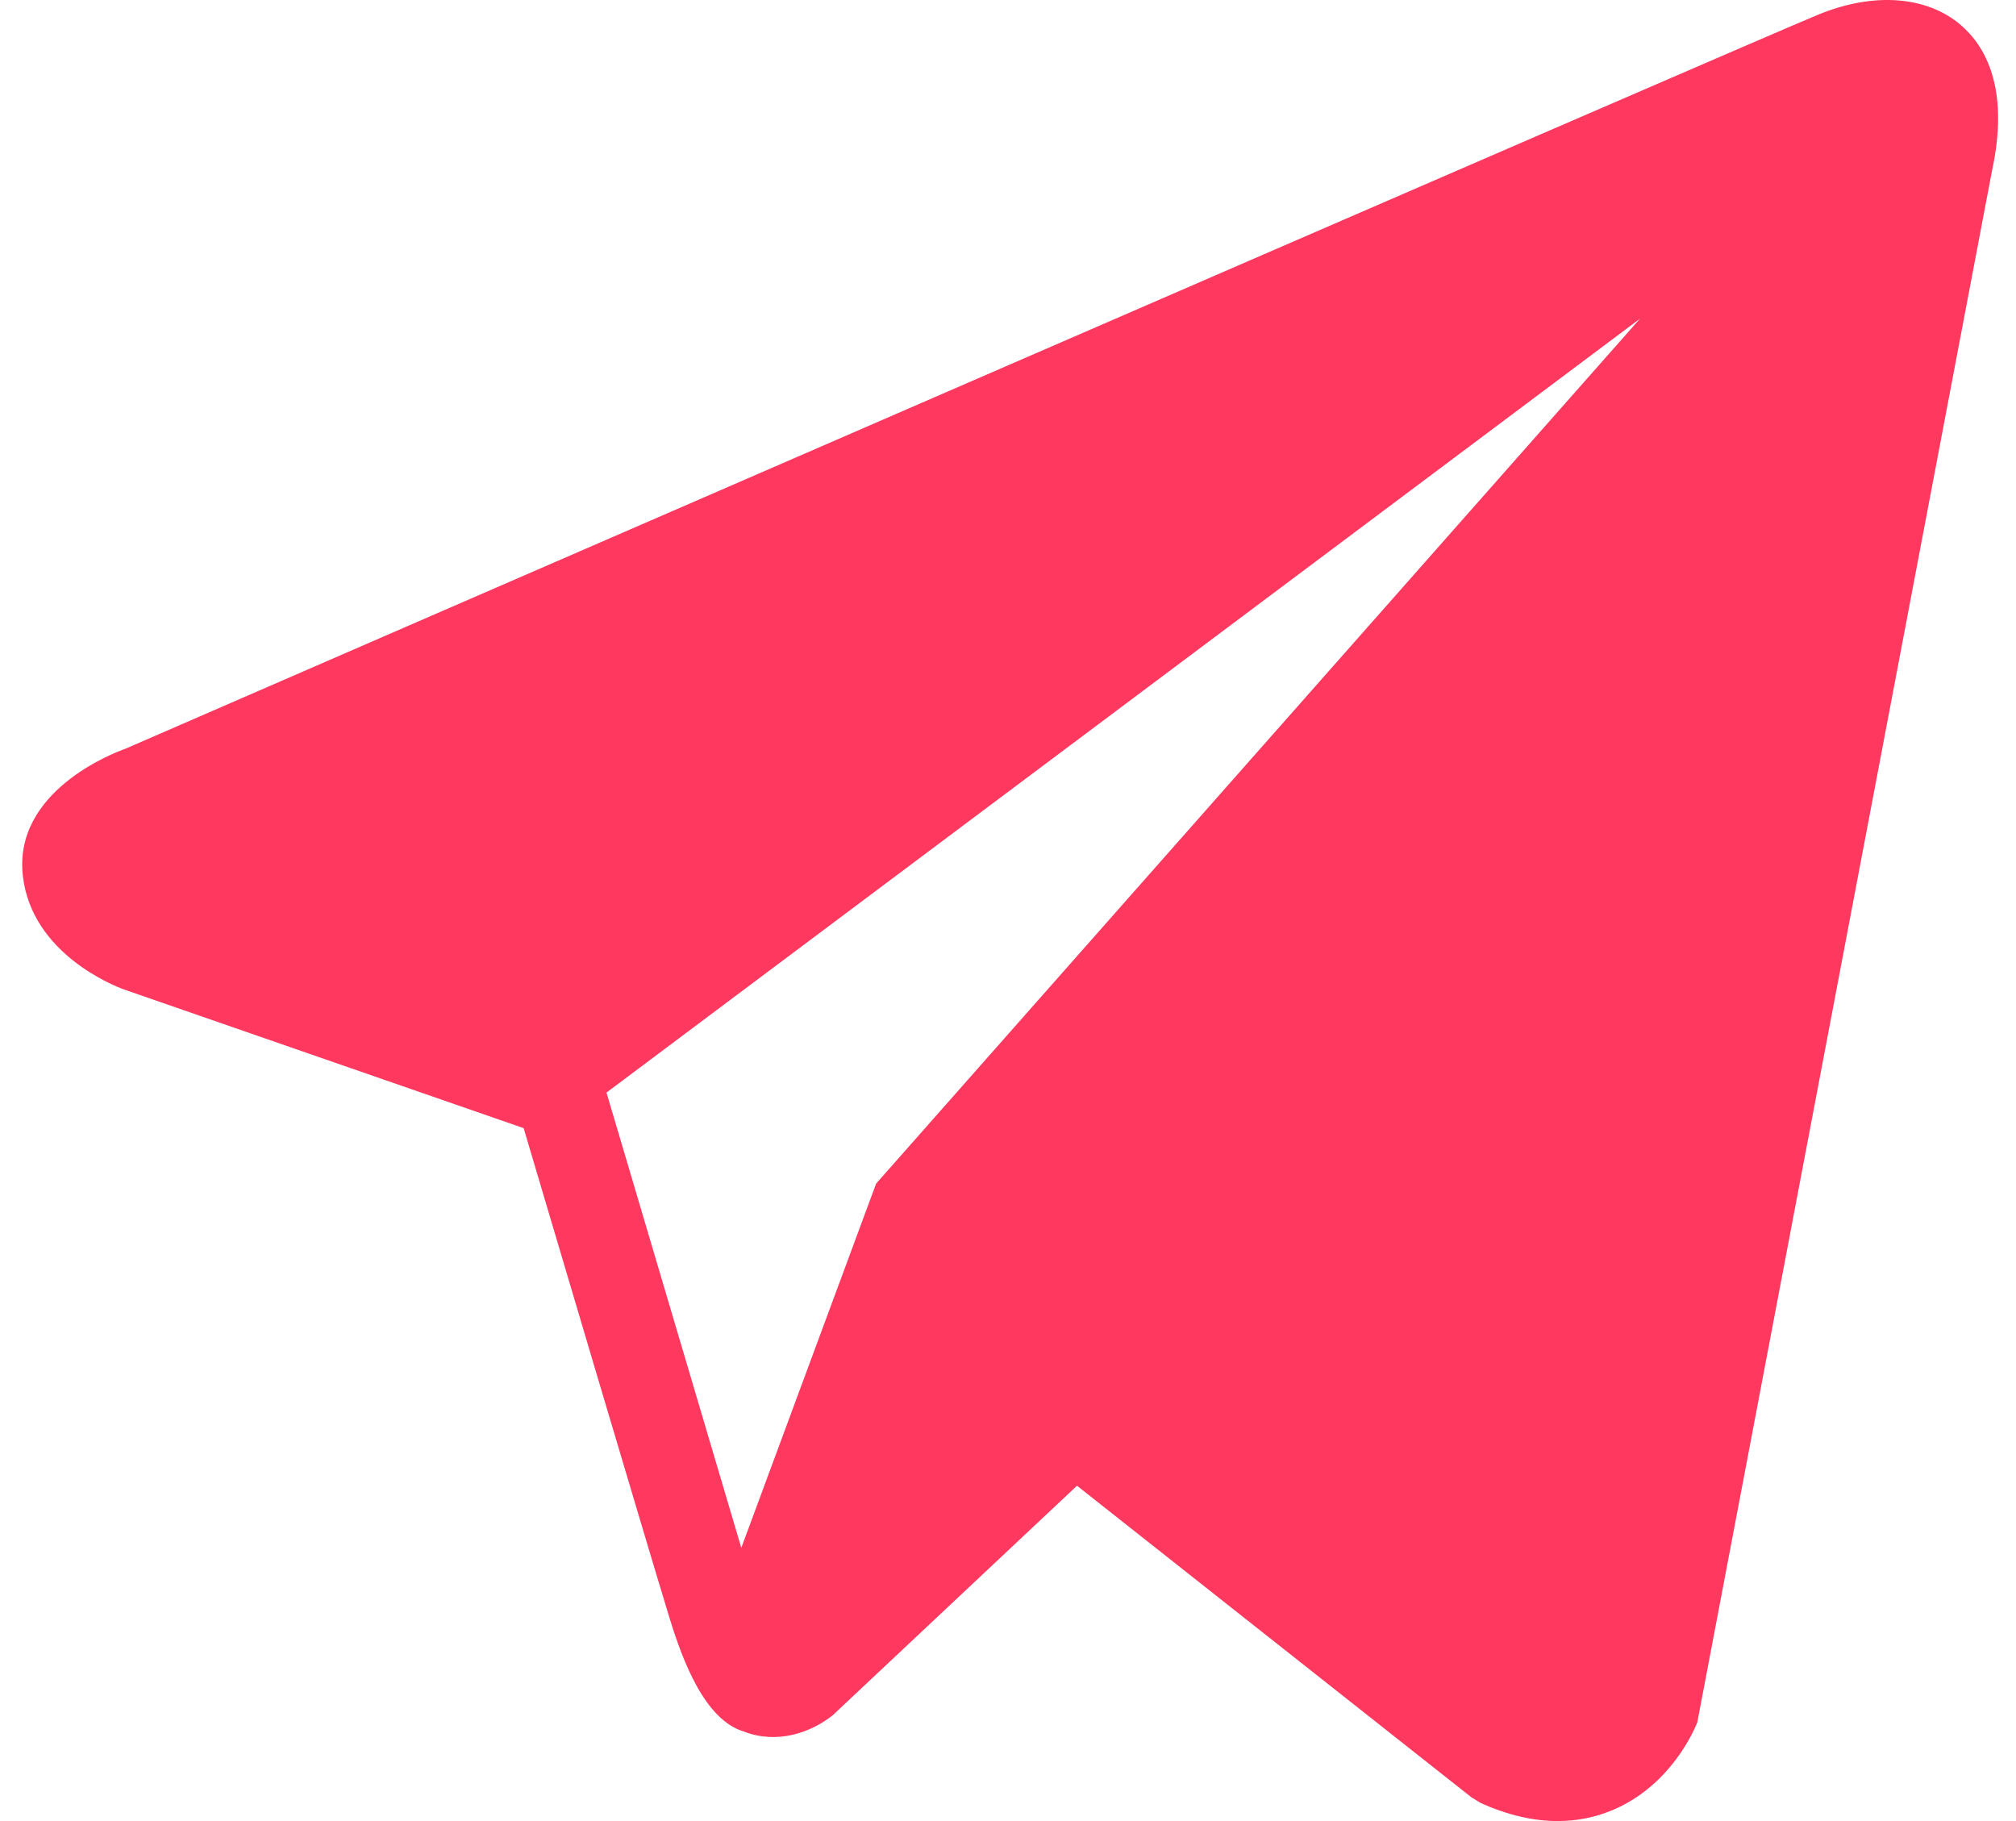 <?xml version="1.0" encoding="UTF-8"?> <svg xmlns="http://www.w3.org/2000/svg" width="31" height="28" viewBox="0 0 31 28" fill="none"><path d="M30.151 0.385C29.633 -0.06 28.819 -0.124 27.977 0.218H27.976C27.09 0.578 2.918 11.081 1.934 11.51C1.756 11.573 0.192 12.164 0.353 13.48C0.497 14.666 1.753 15.158 1.907 15.214L8.052 17.346C8.46 18.721 9.963 23.793 10.295 24.877C10.502 25.552 10.84 26.44 11.433 26.622C11.952 26.825 12.469 26.64 12.804 26.374L16.561 22.844L22.626 27.635L22.77 27.723C23.182 27.908 23.577 28 23.953 28C24.244 28 24.523 27.945 24.79 27.834C25.699 27.456 26.062 26.579 26.1 26.48L30.631 2.626C30.907 1.352 30.523 0.703 30.151 0.385ZM13.472 18.199L11.399 23.799L9.326 16.799L25.219 4.899L13.472 18.199Z" fill="#FE385F"></path></svg> 